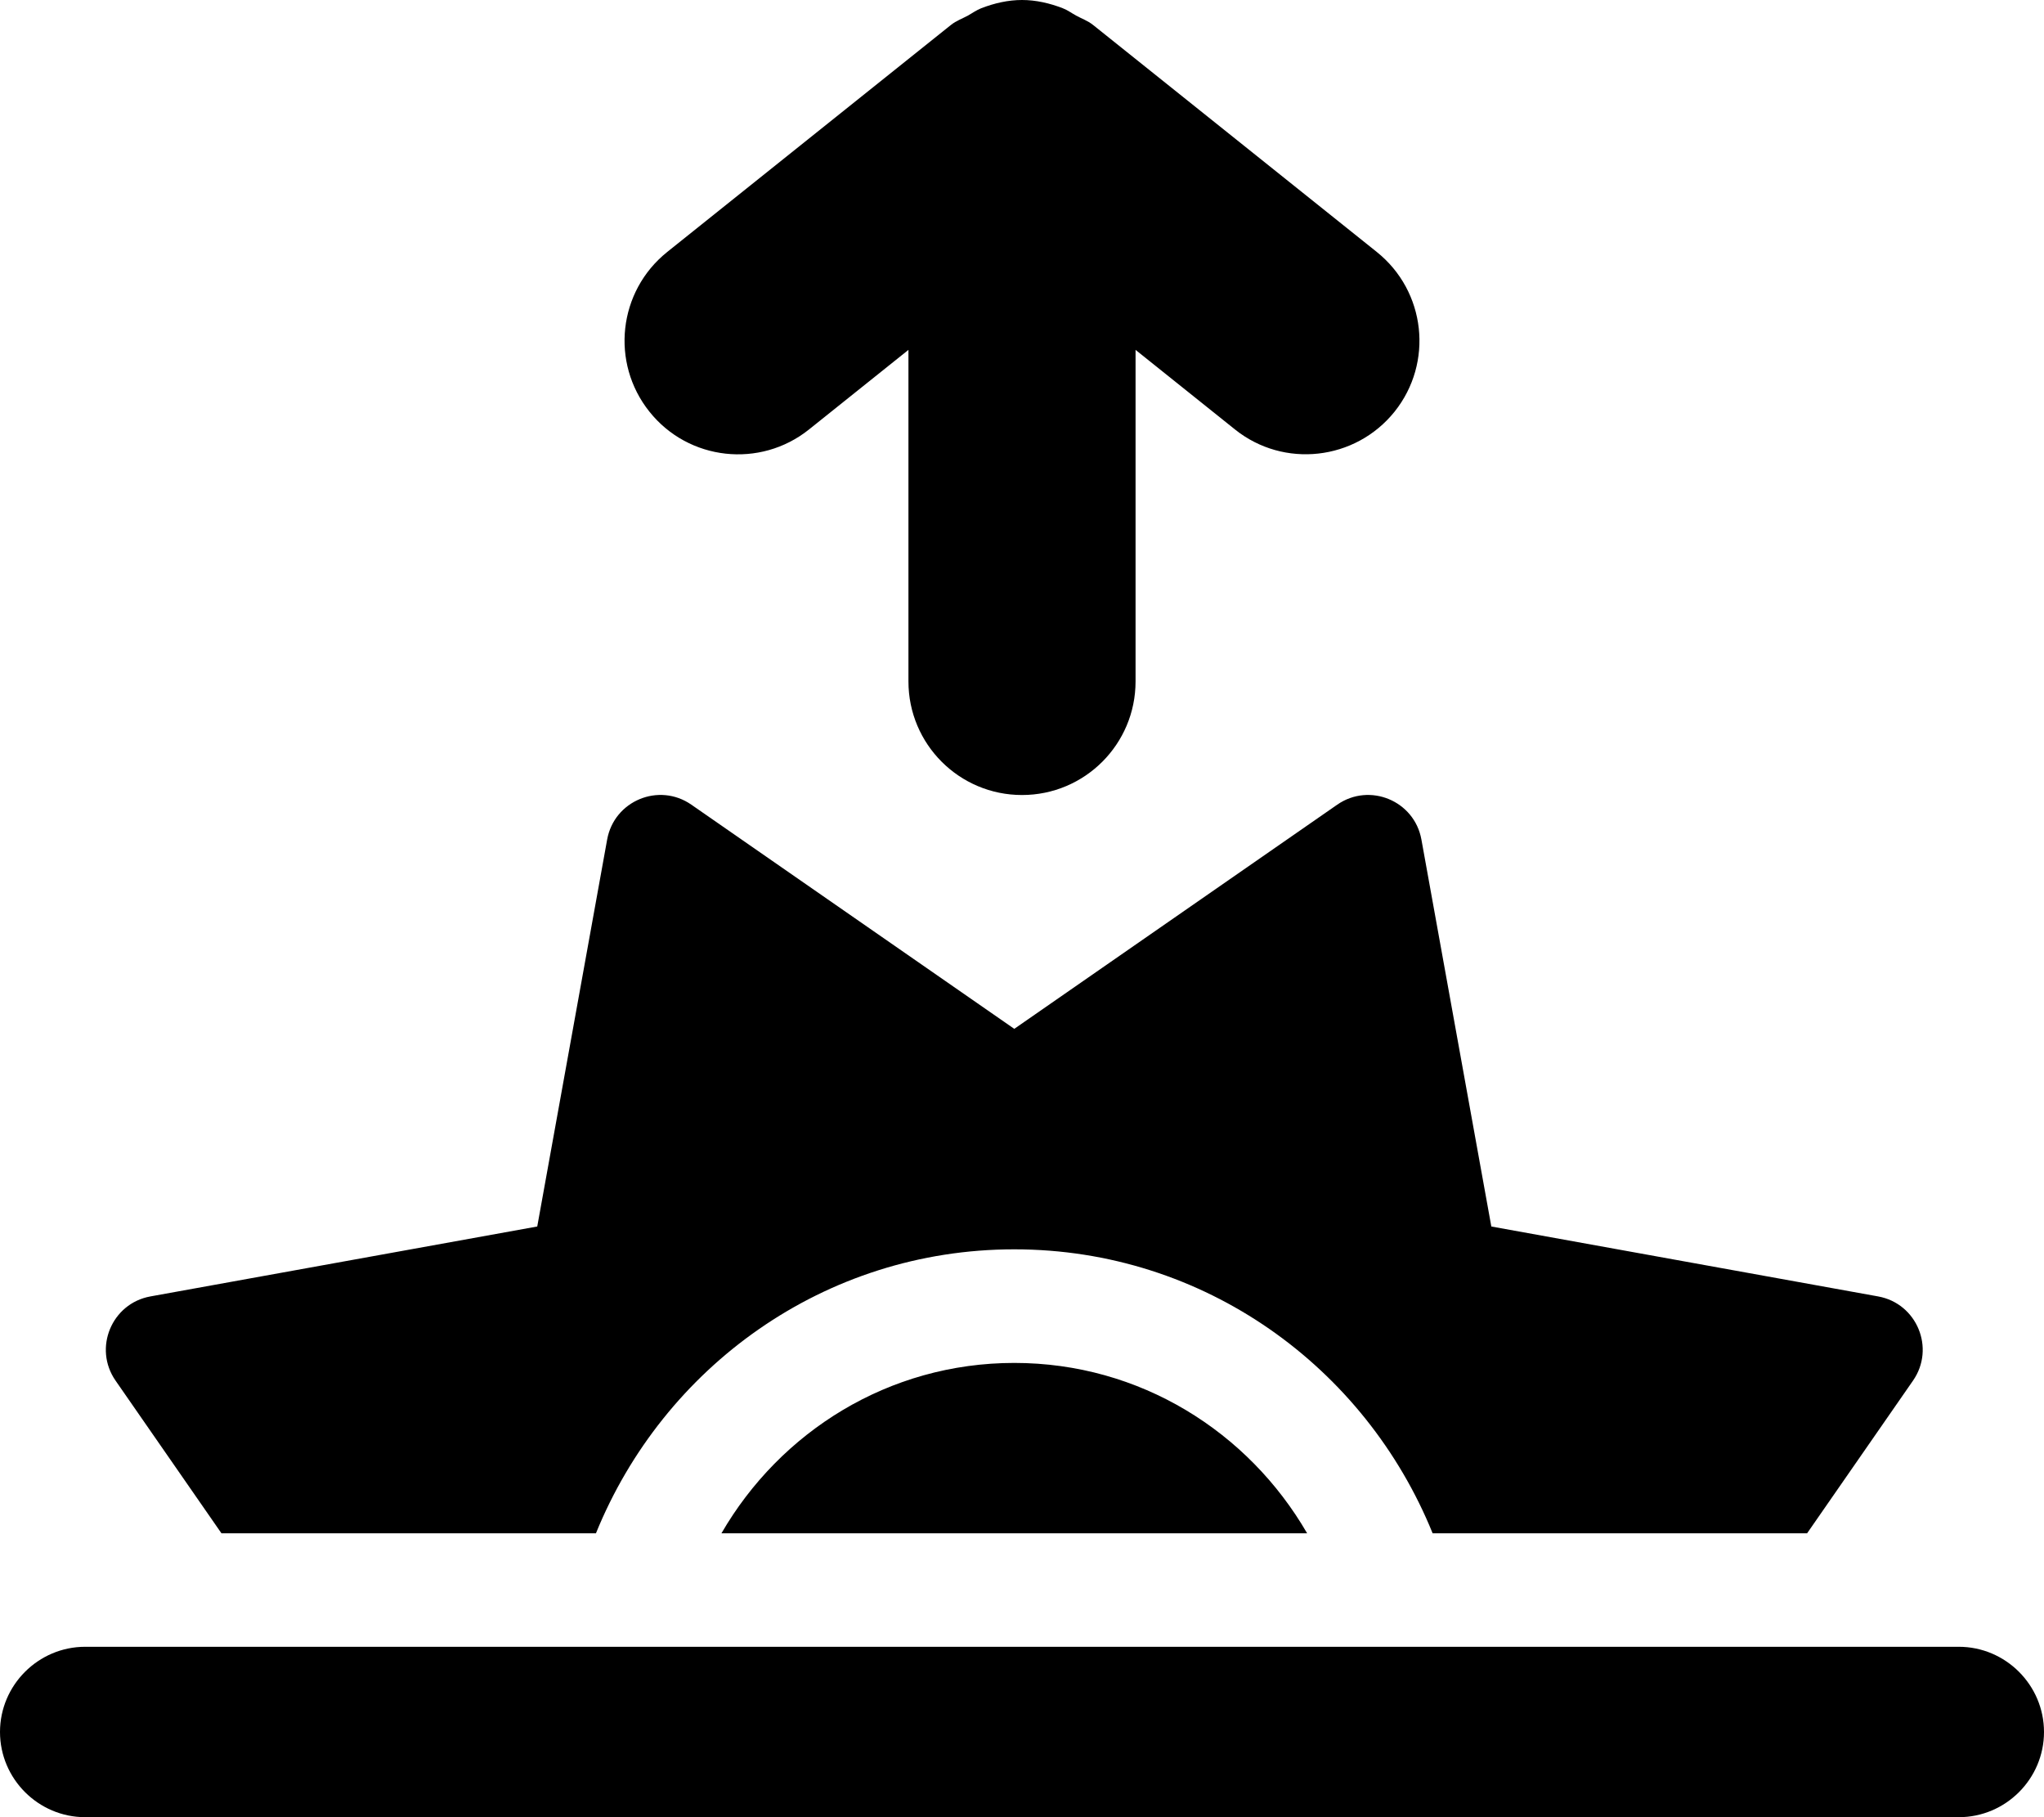 <svg xmlns="http://www.w3.org/2000/svg" viewBox="0 0 576 512"><!-- Font Awesome Pro 6.0.0-alpha2 by @fontawesome - https://fontawesome.com License - https://fontawesome.com/license (Commercial License) --><path d="M62.408 432.016H167.936C186.928 385.23 232.225 352.004 285.826 352.004S384.725 385.23 403.717 432.016H509.242L539.088 388.998C545.42 379.871 540.191 367.252 529.262 365.275L420.256 345.572L400.555 236.545C398.58 225.611 385.961 220.385 376.834 226.719L285.826 289.881L194.816 226.717C185.691 220.383 173.072 225.609 171.096 236.543L151.396 345.572L42.389 365.273C31.459 367.25 26.23 379.871 32.562 388.996L62.408 432.016ZM203.303 432.016H368.35C351.793 403.424 321.254 384.01 285.826 384.01S219.859 403.424 203.303 432.016ZM551.993 463.99H24.003C10.801 463.99 0 474.792 0 487.993V487.993C0 501.197 10.803 512 24.007 512H551.997C565.199 512 576 501.199 576 487.997V487.997C576 474.793 565.197 463.99 551.993 463.99ZM227.984 121L256 98.578V192C256 209.688 270.328 224 288 224S320 209.688 320 192V98.578L348.016 121C361.781 132.031 381.938 129.75 392.984 116C404.031 102.188 401.797 82.062 387.984 71L307.984 7C306.525 5.838 304.818 5.254 303.225 4.379C301.959 3.678 300.84 2.844 299.477 2.316C295.771 0.887 291.918 0 288 0S280.229 0.887 276.523 2.316C275.16 2.844 274.041 3.678 272.775 4.379C271.182 5.254 269.475 5.838 268.016 7L188.016 71C174.203 82.062 171.969 102.188 183.016 116C194.031 129.812 214.203 132.031 227.984 121Z"/></svg>